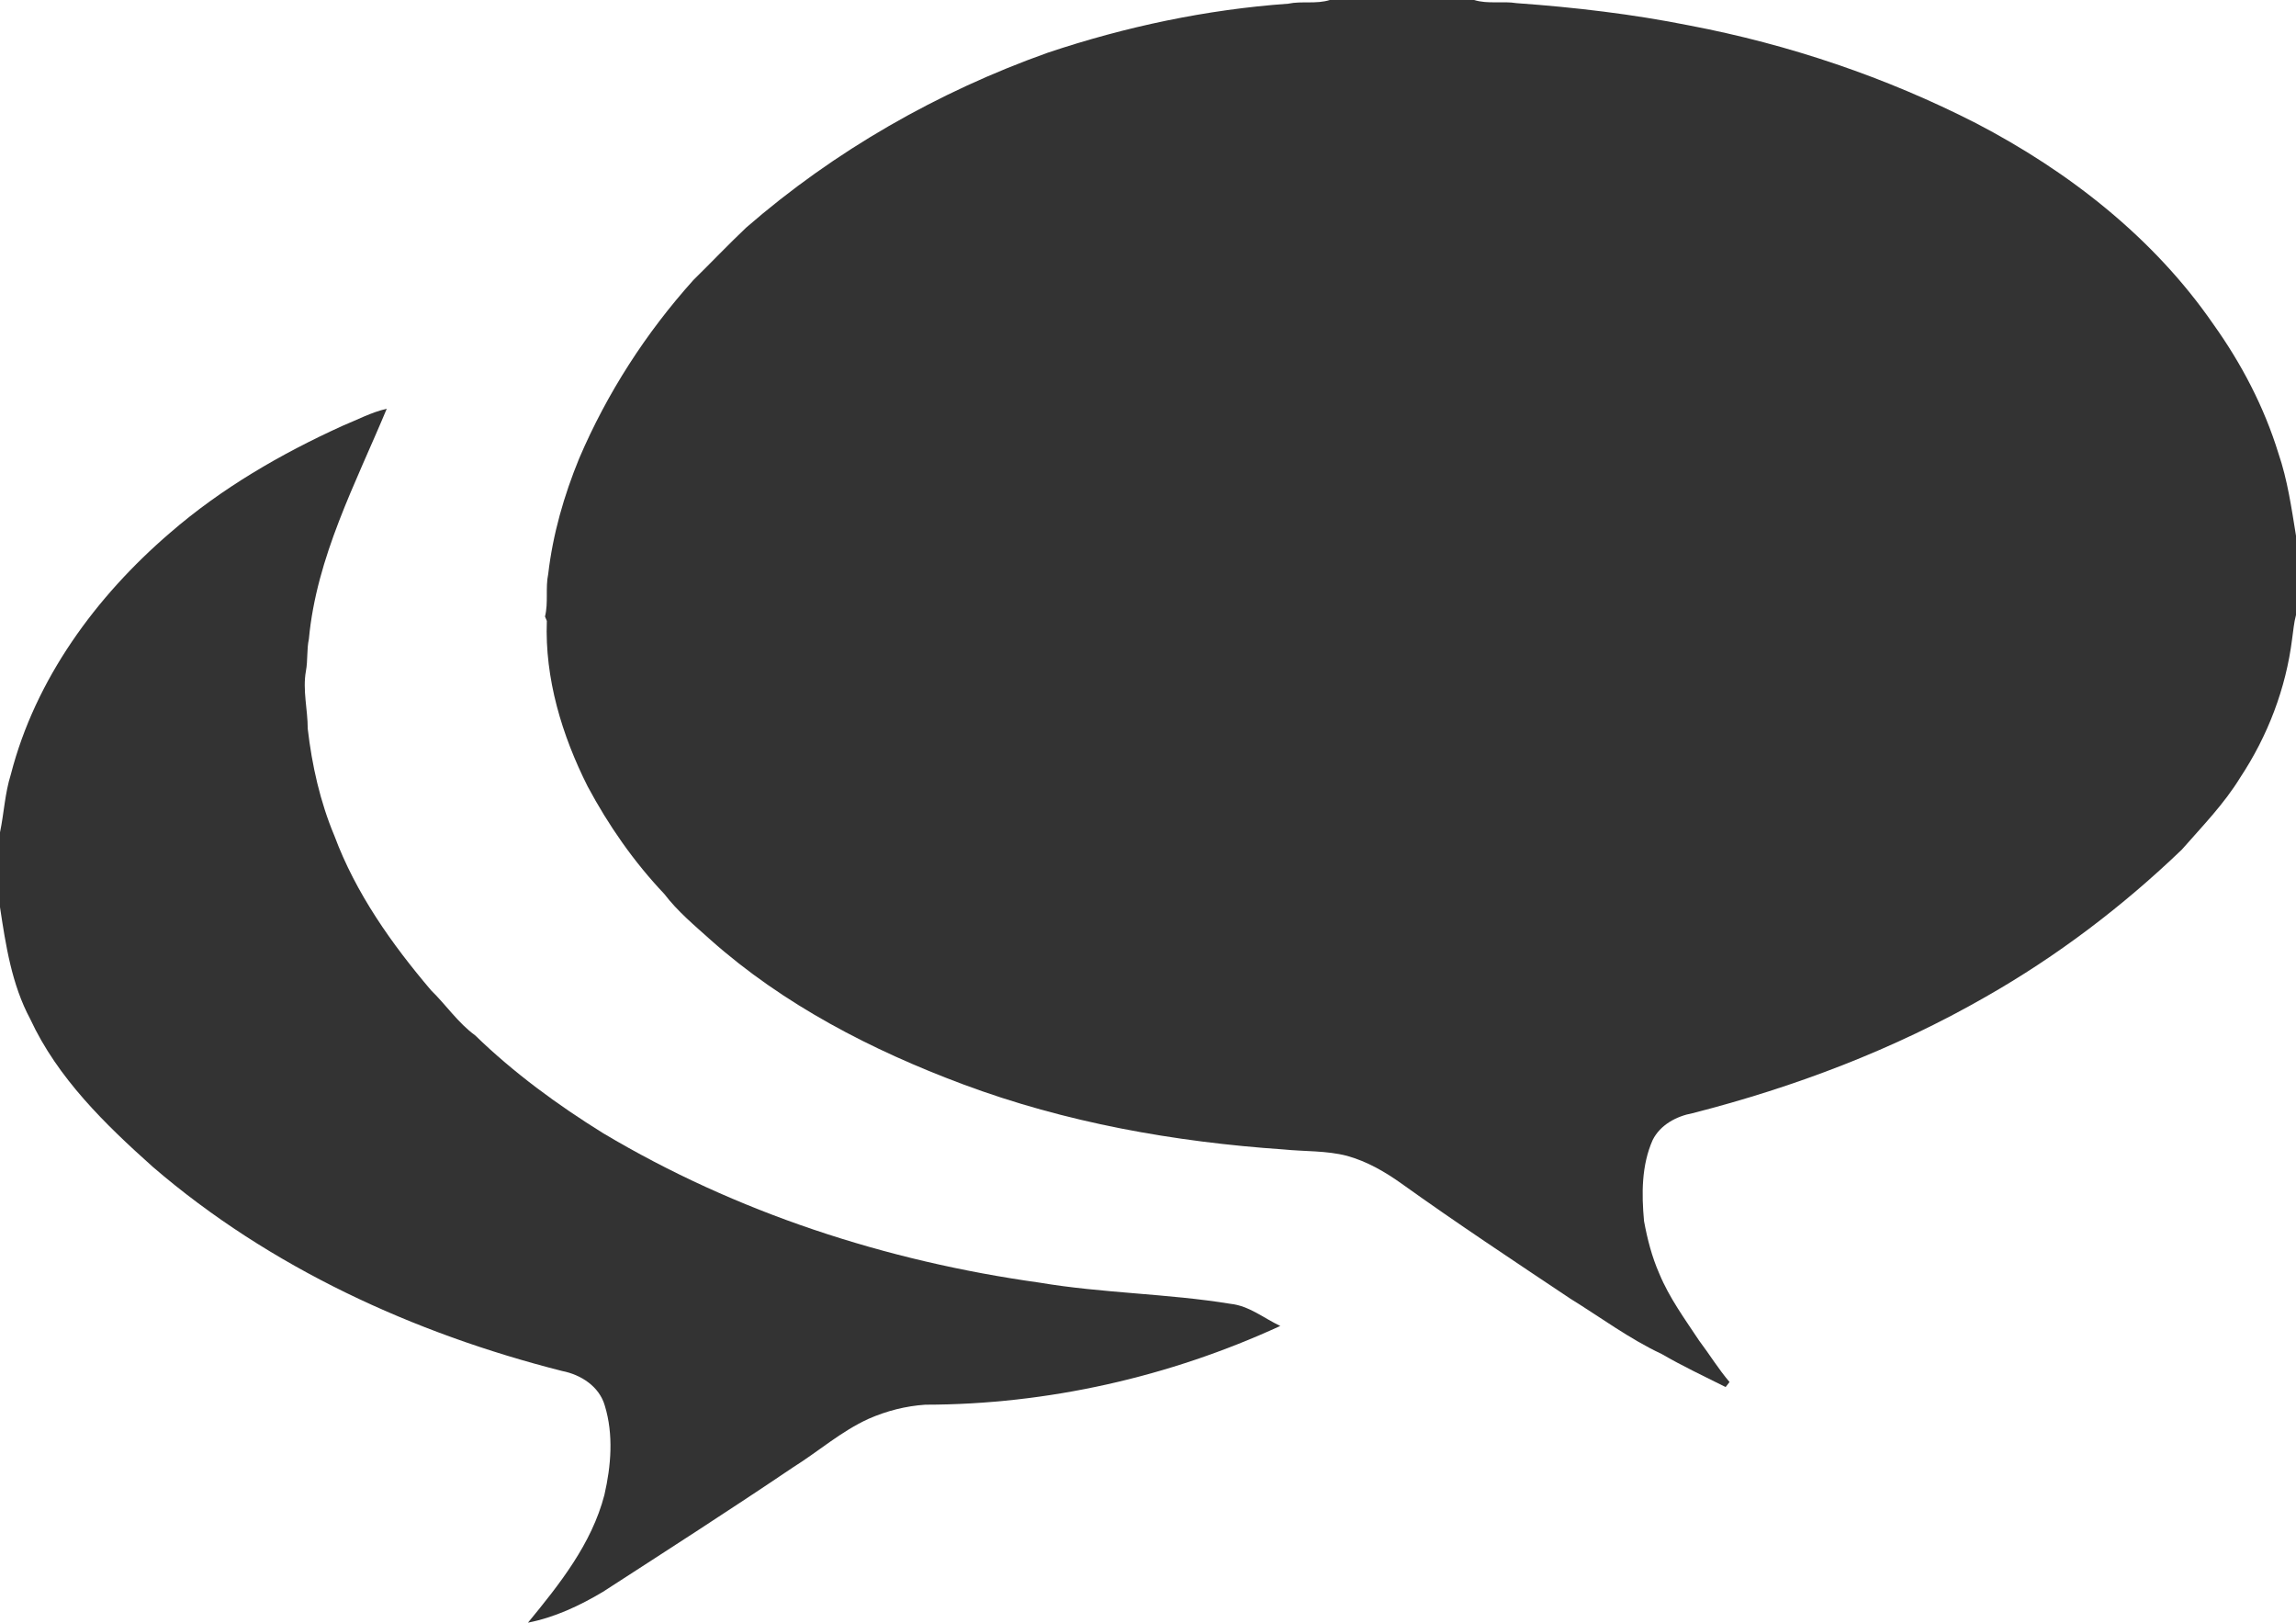 <svg xmlns="http://www.w3.org/2000/svg" width="722" height="510.2"><g fill="#333"><path d="M418.17 0h45.38c4.34 1.34 8.92.28 13.35.99 18.24 1.3 36.47 3.44 54.42 7.03 31.25 5.96 61.73 16.24 90.07 30.72 29.13 15.16 55.87 36.01 74.63 63.22 8.83 12.36 15.96 25.99 20.44 40.54 2.88 8.4 4.12 17.21 5.54 25.94v24.93c-.67 2.46-.85 5.01-1.22 7.53-1.94 15.54-7.66 30.49-16.29 43.53-5.11 8.36-11.96 15.37-18.38 22.69-18.59 17.86-39.3 33.57-61.72 46.32-28.78 16.53-60.05 28.38-92.17 36.58-5.08.96-10.11 3.64-12.51 8.4-3.55 7.97-3.51 16.98-2.73 25.51 1.04 5.65 2.48 11.27 4.81 16.55 3.14 7.59 8.02 14.25 12.53 21.06 3.24 4.29 6.05 8.9 9.55 13-.31.39-.92 1.19-1.23 1.58-6.74-3.38-13.57-6.59-20.09-10.38-10.22-4.8-19.29-11.58-28.87-17.49-17.78-11.89-35.62-23.68-53.01-36.14-5.21-3.72-10.87-6.96-17.07-8.68-6.53-1.7-13.32-1.34-19.98-2.02-34.31-2.35-68.59-8.44-100.88-20.51-28.62-10.69-56.33-24.98-79.28-45.37-5.08-4.57-10.39-8.96-14.55-14.43-9.57-10.09-17.57-21.59-24.12-33.84-8.07-16.04-13.52-33.93-12.83-52.03-.14-.34-.44-1.04-.58-1.38 1.1-4.39.09-8.96 1.01-13.37 1.45-12.5 4.96-24.68 9.72-36.3 8.76-20.53 21.01-39.52 35.92-56.11 5.57-5.47 10.95-11.14 16.62-16.51 27.74-24.11 60.23-42.68 94.83-54.99C353.93 8.38 379.36 3 405.09 1.16c4.32-.9 8.83.19 13.08-1.16z"/><path d="M107.73 133.88c4.6-1.87 9.02-4.25 13.89-5.36-9.79 23.5-22.1 46.64-24.49 72.41-.71 3.31-.3 6.73-.93 10.05-1.08 6.06.57 12.08.57 18.14 1.33 11.53 3.9 22.99 8.4 33.71 6.72 18.06 18.01 33.98 30.4 48.56 4.74 4.62 8.46 10.24 13.87 14.17 12.12 11.77 25.86 21.82 40.2 30.73 41.84 24.96 89.04 40.27 137.19 46.99 19.91 3.36 40.19 3.42 60.11 6.67 5.86.62 10.5 4.53 15.66 6.96-34.88 16.04-73.24 24.72-111.63 24.76-6.14.41-12.17 1.95-17.79 4.42-8.65 3.92-15.82 10.29-23.82 15.29-19.74 13.34-39.78 26.2-59.78 39.14-7.31 4.36-15.15 8.03-23.55 9.68 9.92-12.08 20.02-24.73 24.03-40.16 2.11-9.16 2.91-18.98.13-28.08-1.74-6.05-7.51-9.74-13.43-10.89-46.75-11.86-91.89-32.52-128.65-64.13-15.05-13.44-29.98-27.96-38.6-46.53-5.82-10.86-7.7-23.18-9.51-35.2v-23.48c1.27-6.05 1.53-12.29 3.41-18.23 7.7-29.99 26.81-56 50.06-75.96 16.16-14.02 34.84-24.84 54.26-33.66z"/></g></svg>